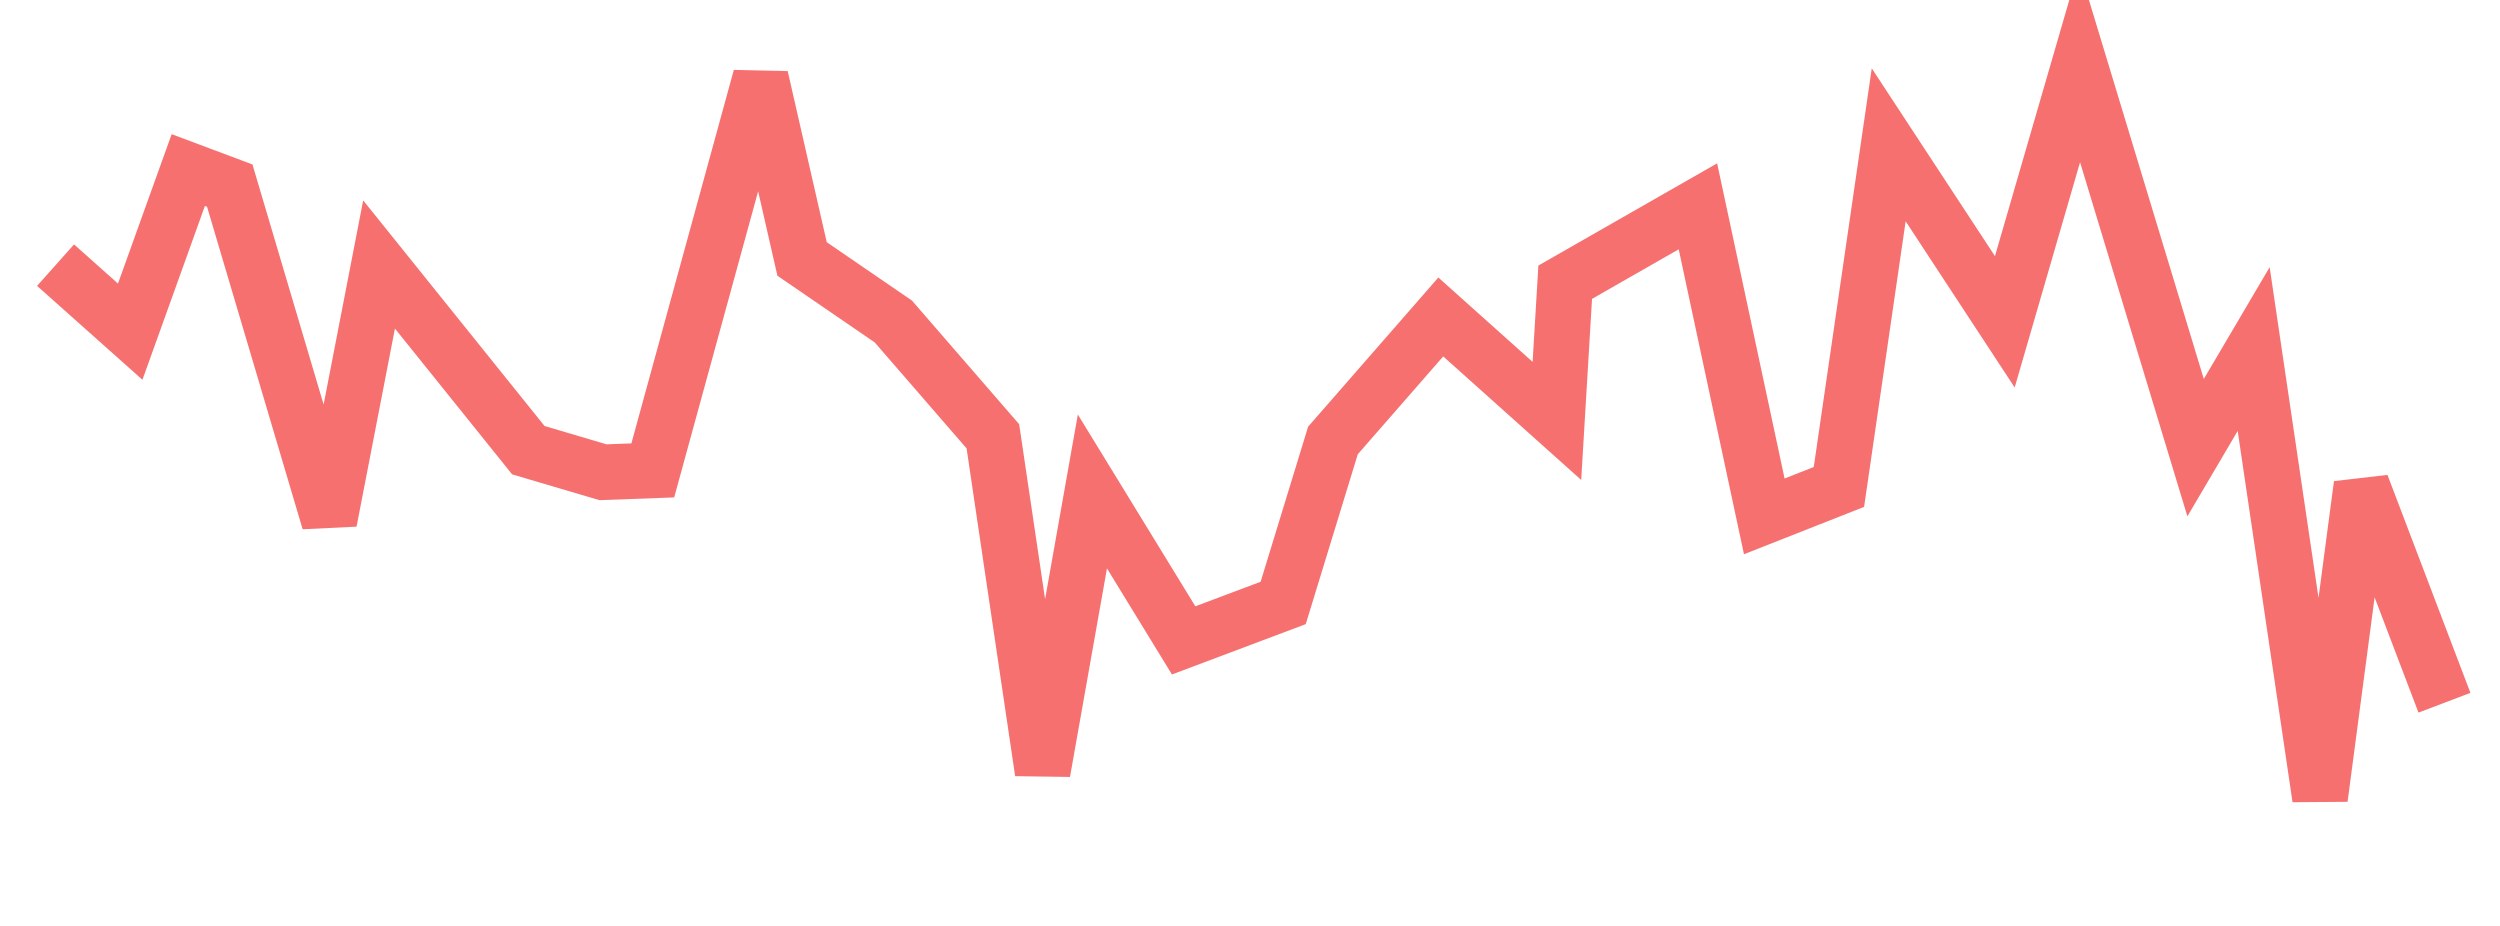 <svg xmlns="http://www.w3.org/2000/svg" width="135" height="50" viewBox="0 0 135 50" shape-rendering="auto"><polyline points="3 14.318, 7.031 17.91, 10.167 9.183, 12.406 10.022, 17.781 28.154, 20.469 14.282, 28.531 24.31, 32.562 25.501, 35.25 25.402, 41.073 4.173, 43.312 13.984, 48.24 17.36, 53.615 23.56, 56.302 41.693, 58.99 26.539, 63.917 34.581, 69.292 32.559, 71.979 23.786, 77.802 17.116, 84.073 22.73, 84.521 15.239, 91.688 11.141, 95.271 27.884, 99.302 26.295, 101.99 7.82, 108.26 17.378, 112.292 3.487, 118.562 24.174, 121.698 18.849, 125.281 43.101, 127.521 26.178, 132 37.947" stroke="#F67070" stroke-width="3" stroke-opacity="1" fill="none" fill-opacity="0"></polyline></svg>